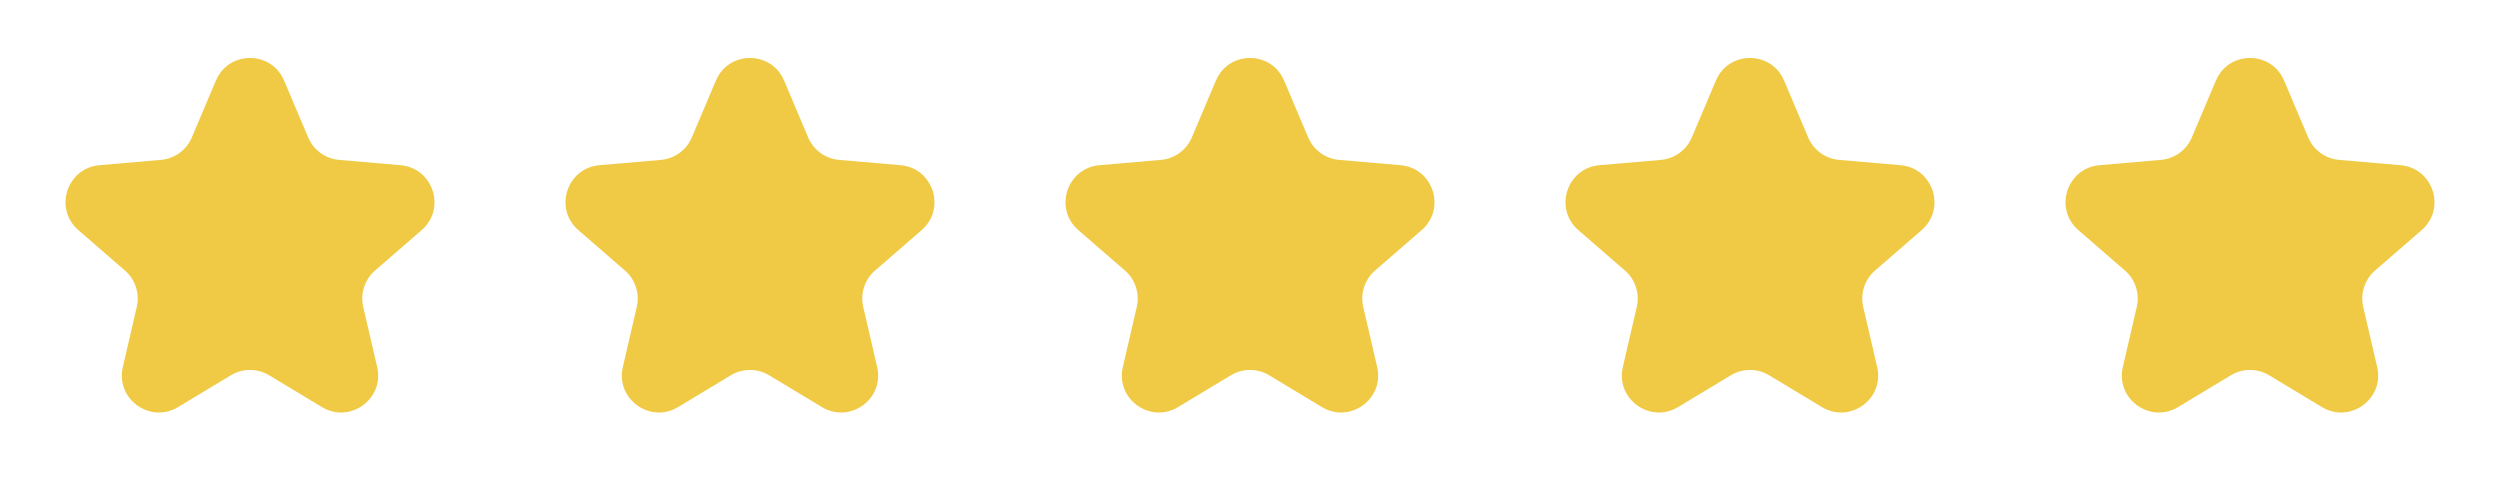 <?xml version="1.0" encoding="UTF-8"?> <svg xmlns="http://www.w3.org/2000/svg" width="135" height="27" viewBox="0 0 135 27" fill="none"><path d="M11.658 4.352C12.347 2.724 14.653 2.724 15.342 4.352L16.641 7.421C16.93 8.104 17.572 8.571 18.311 8.634L21.631 8.921C23.392 9.074 24.105 11.267 22.77 12.425L20.252 14.609C19.692 15.094 19.447 15.85 19.614 16.572L20.367 19.819C20.767 21.54 18.901 22.895 17.387 21.984L14.532 20.264C13.897 19.882 13.103 19.882 12.468 20.264L9.613 21.984C8.099 22.895 6.233 21.54 6.633 19.819L7.386 16.572C7.553 15.85 7.308 15.094 6.748 14.609L4.23 12.425C2.896 11.267 3.608 9.074 5.369 8.921L8.689 8.634C9.428 8.571 10.07 8.104 10.359 7.421L11.658 4.352Z" fill="#F0CA45"></path><path d="M38.658 4.352C39.347 2.724 41.653 2.724 42.342 4.352L43.641 7.421C43.93 8.104 44.572 8.571 45.311 8.634L48.631 8.921C50.392 9.074 51.105 11.267 49.77 12.425L47.252 14.609C46.692 15.094 46.447 15.85 46.614 16.572L47.367 19.819C47.767 21.54 45.901 22.895 44.387 21.984L41.532 20.264C40.897 19.882 40.103 19.882 39.468 20.264L36.613 21.984C35.099 22.895 33.233 21.54 33.633 19.819L34.386 16.572C34.553 15.85 34.308 15.094 33.748 14.609L31.23 12.425C29.895 11.267 30.608 9.074 32.369 8.921L35.689 8.634C36.428 8.571 37.07 8.104 37.359 7.421L38.658 4.352Z" fill="#F0CA45"></path><path d="M65.658 4.352C66.347 2.724 68.653 2.724 69.342 4.352L70.641 7.421C70.93 8.104 71.572 8.571 72.311 8.634L75.631 8.921C77.392 9.074 78.105 11.267 76.77 12.425L74.252 14.609C73.692 15.094 73.447 15.85 73.614 16.572L74.367 19.819C74.767 21.54 72.901 22.895 71.387 21.984L68.532 20.264C67.897 19.882 67.103 19.882 66.468 20.264L63.613 21.984C62.099 22.895 60.233 21.54 60.633 19.819L61.386 16.572C61.553 15.85 61.308 15.094 60.748 14.609L58.23 12.425C56.895 11.267 57.608 9.074 59.369 8.921L62.689 8.634C63.428 8.571 64.07 8.104 64.359 7.421L65.658 4.352Z" fill="#F0CA45"></path><path d="M92.658 4.352C93.347 2.724 95.653 2.724 96.342 4.352L97.641 7.421C97.93 8.104 98.572 8.571 99.311 8.634L102.631 8.921C104.392 9.074 105.104 11.267 103.77 12.425L101.252 14.609C100.692 15.094 100.447 15.85 100.614 16.572L101.367 19.819C101.767 21.54 99.901 22.895 98.387 21.984L95.532 20.264C94.897 19.882 94.103 19.882 93.468 20.264L90.613 21.984C89.099 22.895 87.233 21.54 87.633 19.819L88.386 16.572C88.553 15.85 88.308 15.094 87.748 14.609L85.23 12.425C83.895 11.267 84.608 9.074 86.369 8.921L89.689 8.634C90.428 8.571 91.07 8.104 91.359 7.421L92.658 4.352Z" fill="#F0CA45"></path><path d="M119.658 4.352C120.347 2.724 122.653 2.724 123.342 4.352L124.641 7.421C124.93 8.104 125.572 8.571 126.311 8.634L129.631 8.921C131.392 9.074 132.104 11.267 130.77 12.425L128.252 14.609C127.692 15.094 127.447 15.85 127.614 16.572L128.367 19.819C128.767 21.54 126.901 22.895 125.387 21.984L122.532 20.264C121.897 19.882 121.103 19.882 120.468 20.264L117.613 21.984C116.099 22.895 114.233 21.54 114.633 19.819L115.386 16.572C115.553 15.85 115.308 15.094 114.748 14.609L112.23 12.425C110.896 11.267 111.608 9.074 113.369 8.921L116.689 8.634C117.428 8.571 118.07 8.104 118.359 7.421L119.658 4.352Z" fill="#F0CA45"></path></svg> 